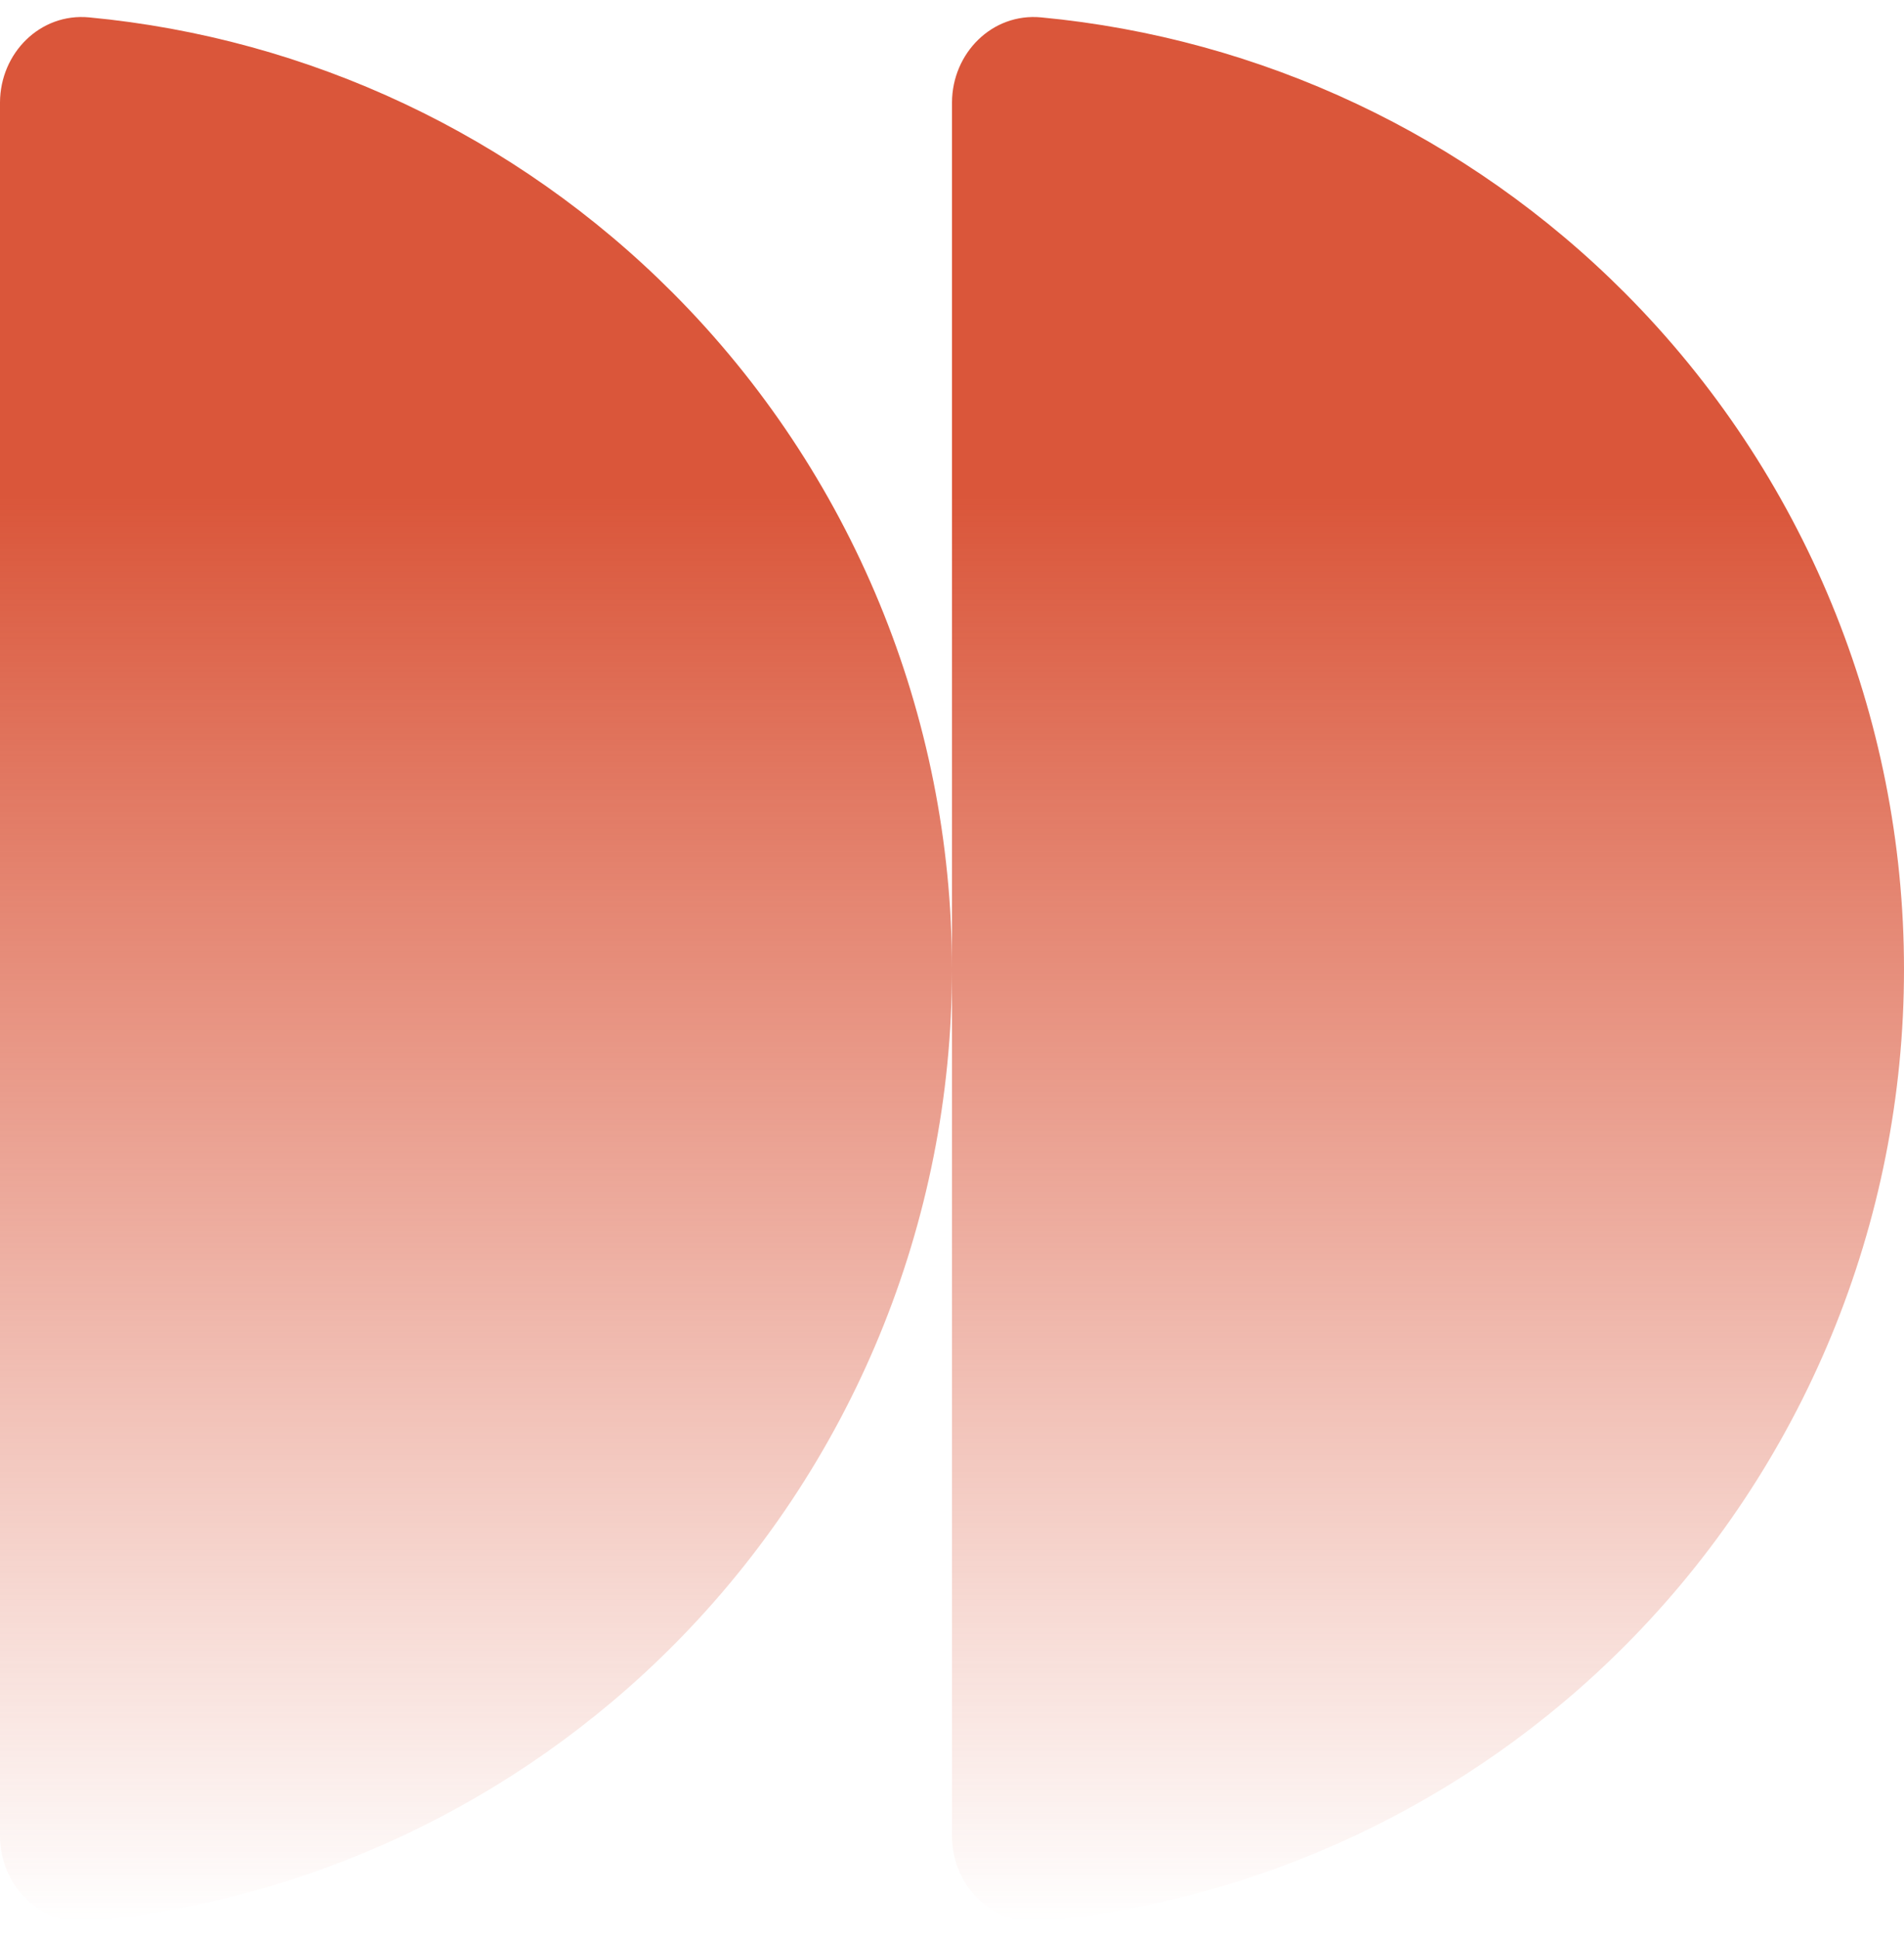 <svg width="56" height="57" viewBox="0 0 56 57" fill="none" xmlns="http://www.w3.org/2000/svg">
<g clip-path="url(#clip0_17326_2925)">
<path d="M2.621 56.489C1.183 56.625 0.008 55.441 0 53.992V3.008C0.008 1.559 1.183 0.375 2.621 0.511C9.086 1.121 15.169 3.973 19.799 8.621C25.047 13.89 27.996 21.035 28 28.486V3.008C28.008 1.559 29.183 0.375 30.621 0.511C37.086 1.121 43.169 3.973 47.799 8.621C53.05 13.893 56 21.044 56 28.5C56 35.956 53.05 43.107 47.799 48.379C43.169 53.027 37.086 55.879 30.621 56.489C29.183 56.625 28.008 55.441 28 53.992V28.514C27.996 35.965 25.047 43.11 19.799 48.379C15.169 53.027 9.086 55.879 2.621 56.489Z" fill="url(#paint0_linear_17326_2925)"/>
</g>
<defs>
<linearGradient id="paint0_linear_17326_2925" x1="28" y1="14.594" x2="28" y2="56.5" gradientUnits="userSpaceOnUse">
<stop stop-color="#DA563A"/>
<stop offset="1" stop-color="#DA563A" stop-opacity="0"/>
</linearGradient>
<clipPath id="clip0_17326_2925">
<rect width="56" height="56" fill="white" transform="translate(0 0.5)"/>
</clipPath>
</defs>
</svg>
